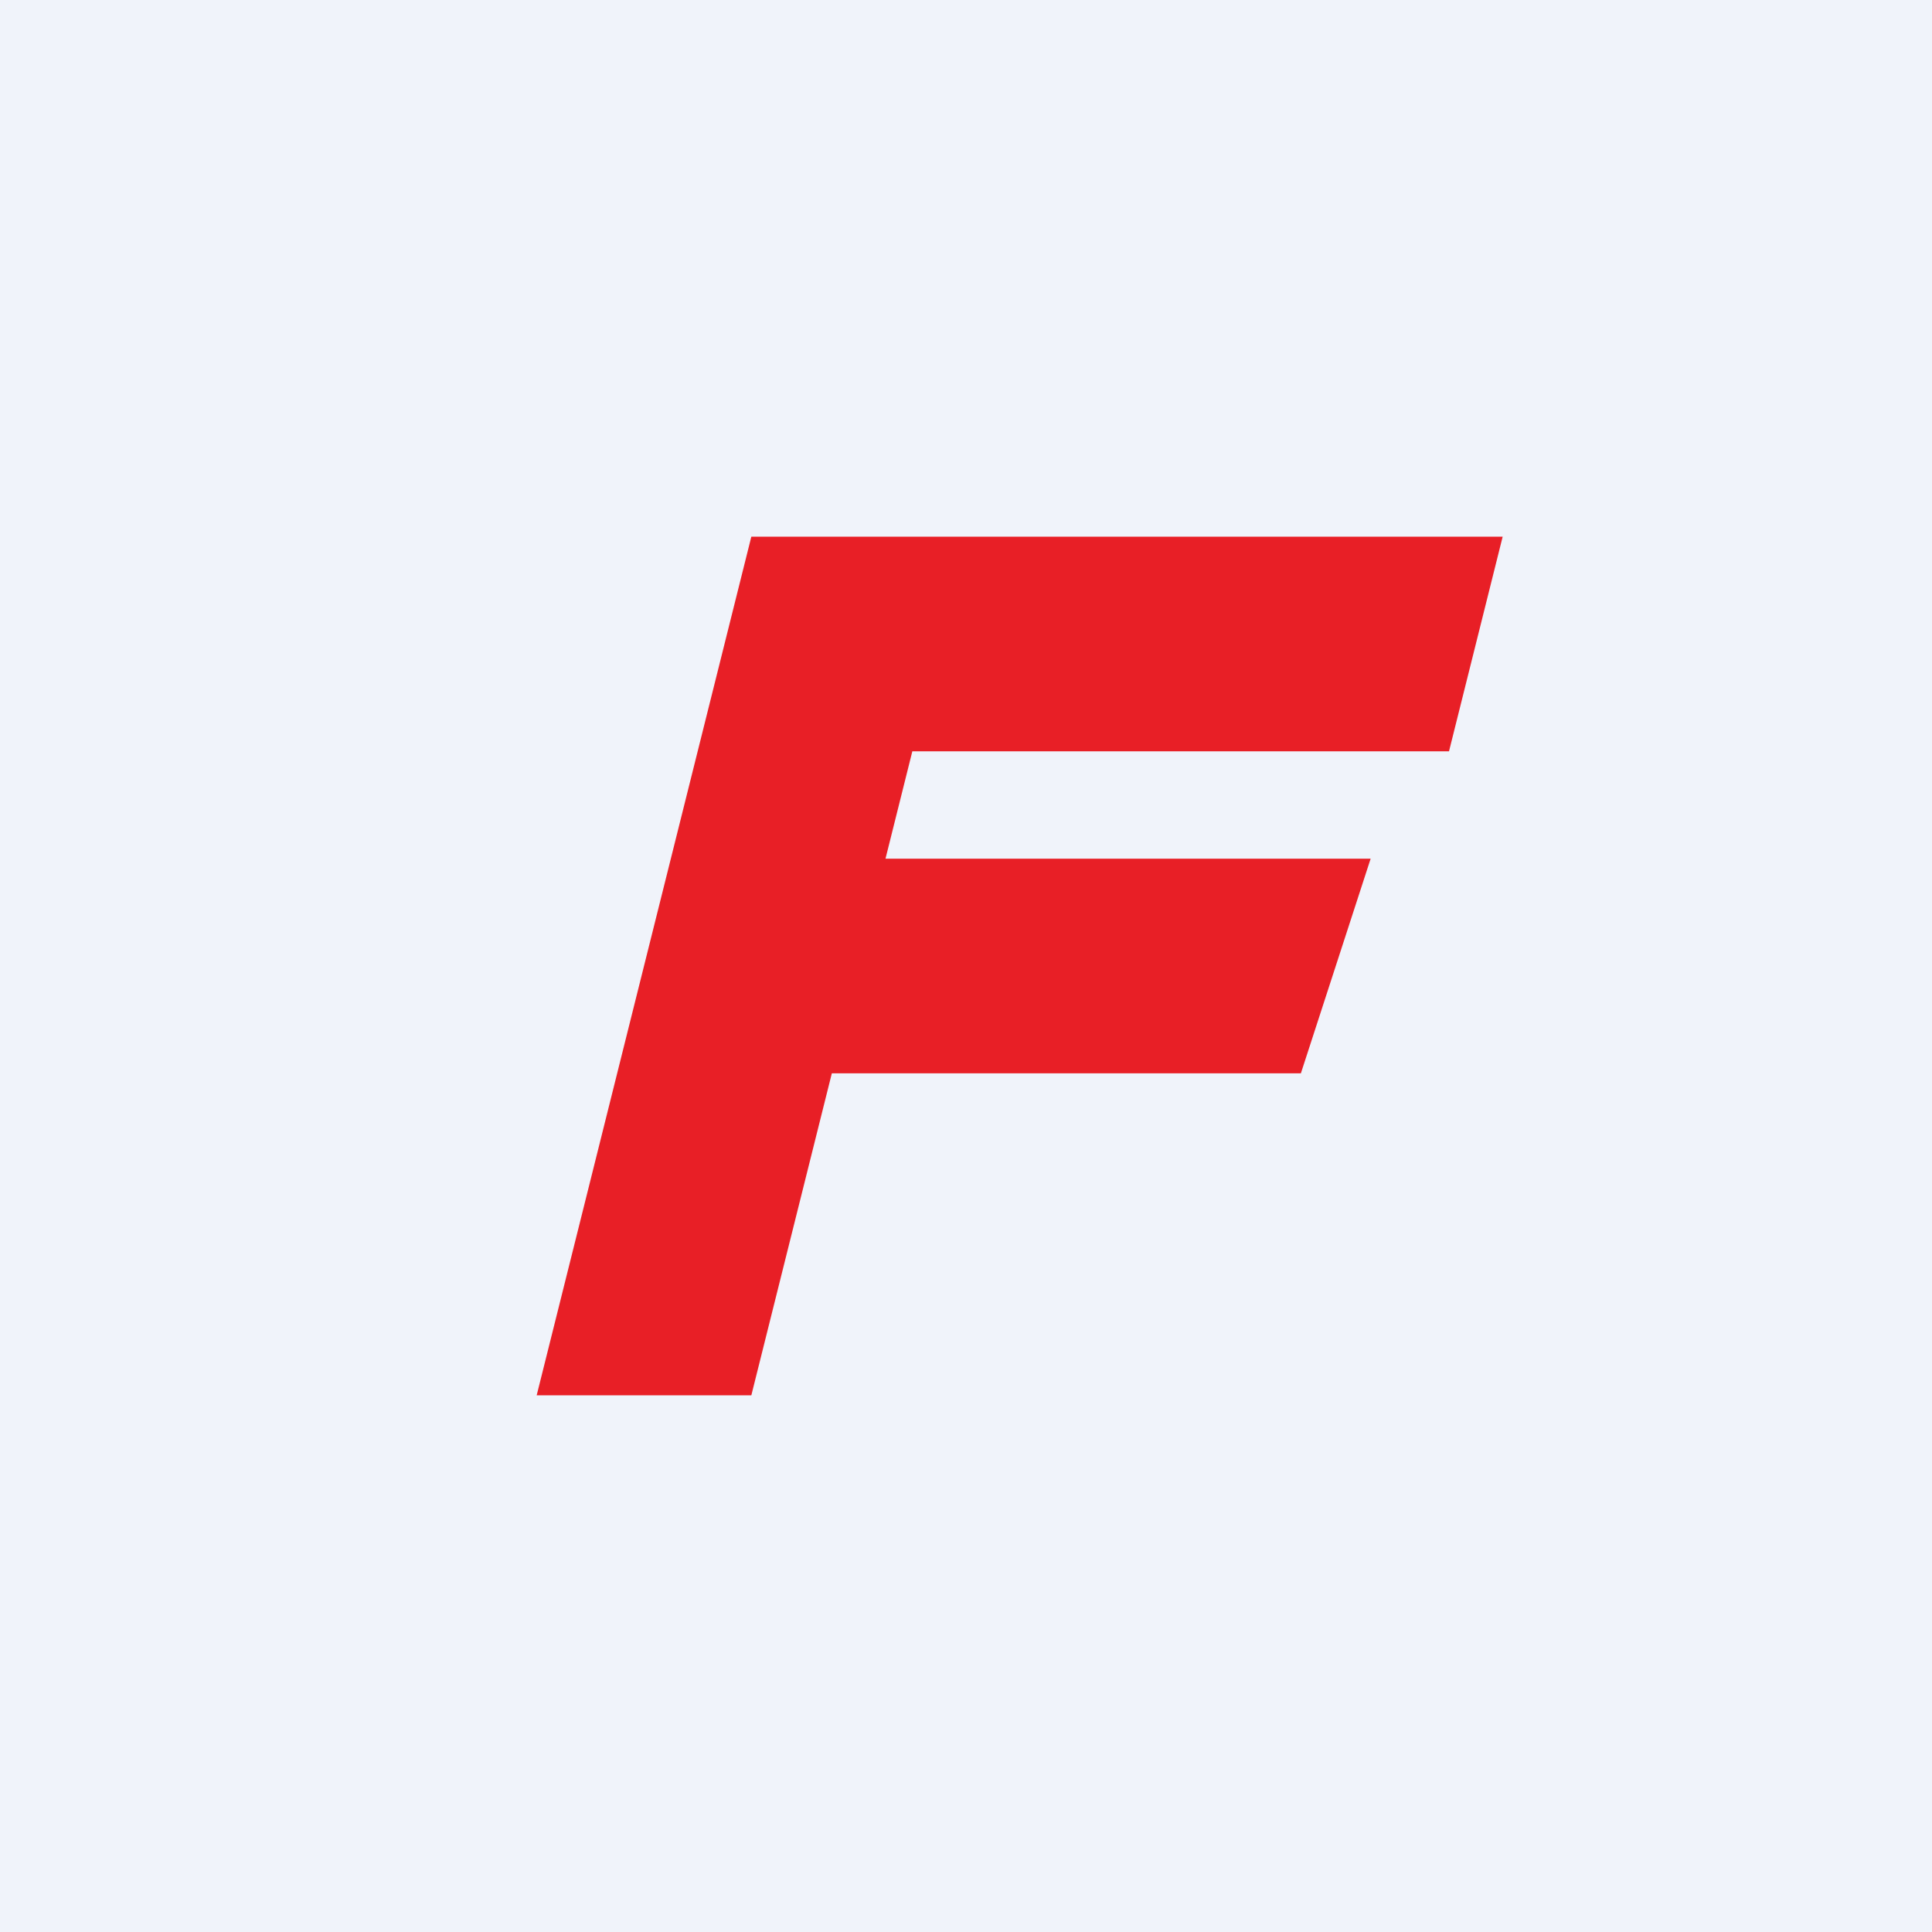 <!-- by TradingView --><svg width="18" height="18" viewBox="0 0 18 18" xmlns="http://www.w3.org/2000/svg"><path fill="#F0F3FA" d="M0 0h18v18H0z"/><path d="M7.62 8h5.15l-.65 2h-5l.5-2ZM7 13H5l2-8h7l-.5 2h-5L7 13Z" fill="#E81F26"/></svg>